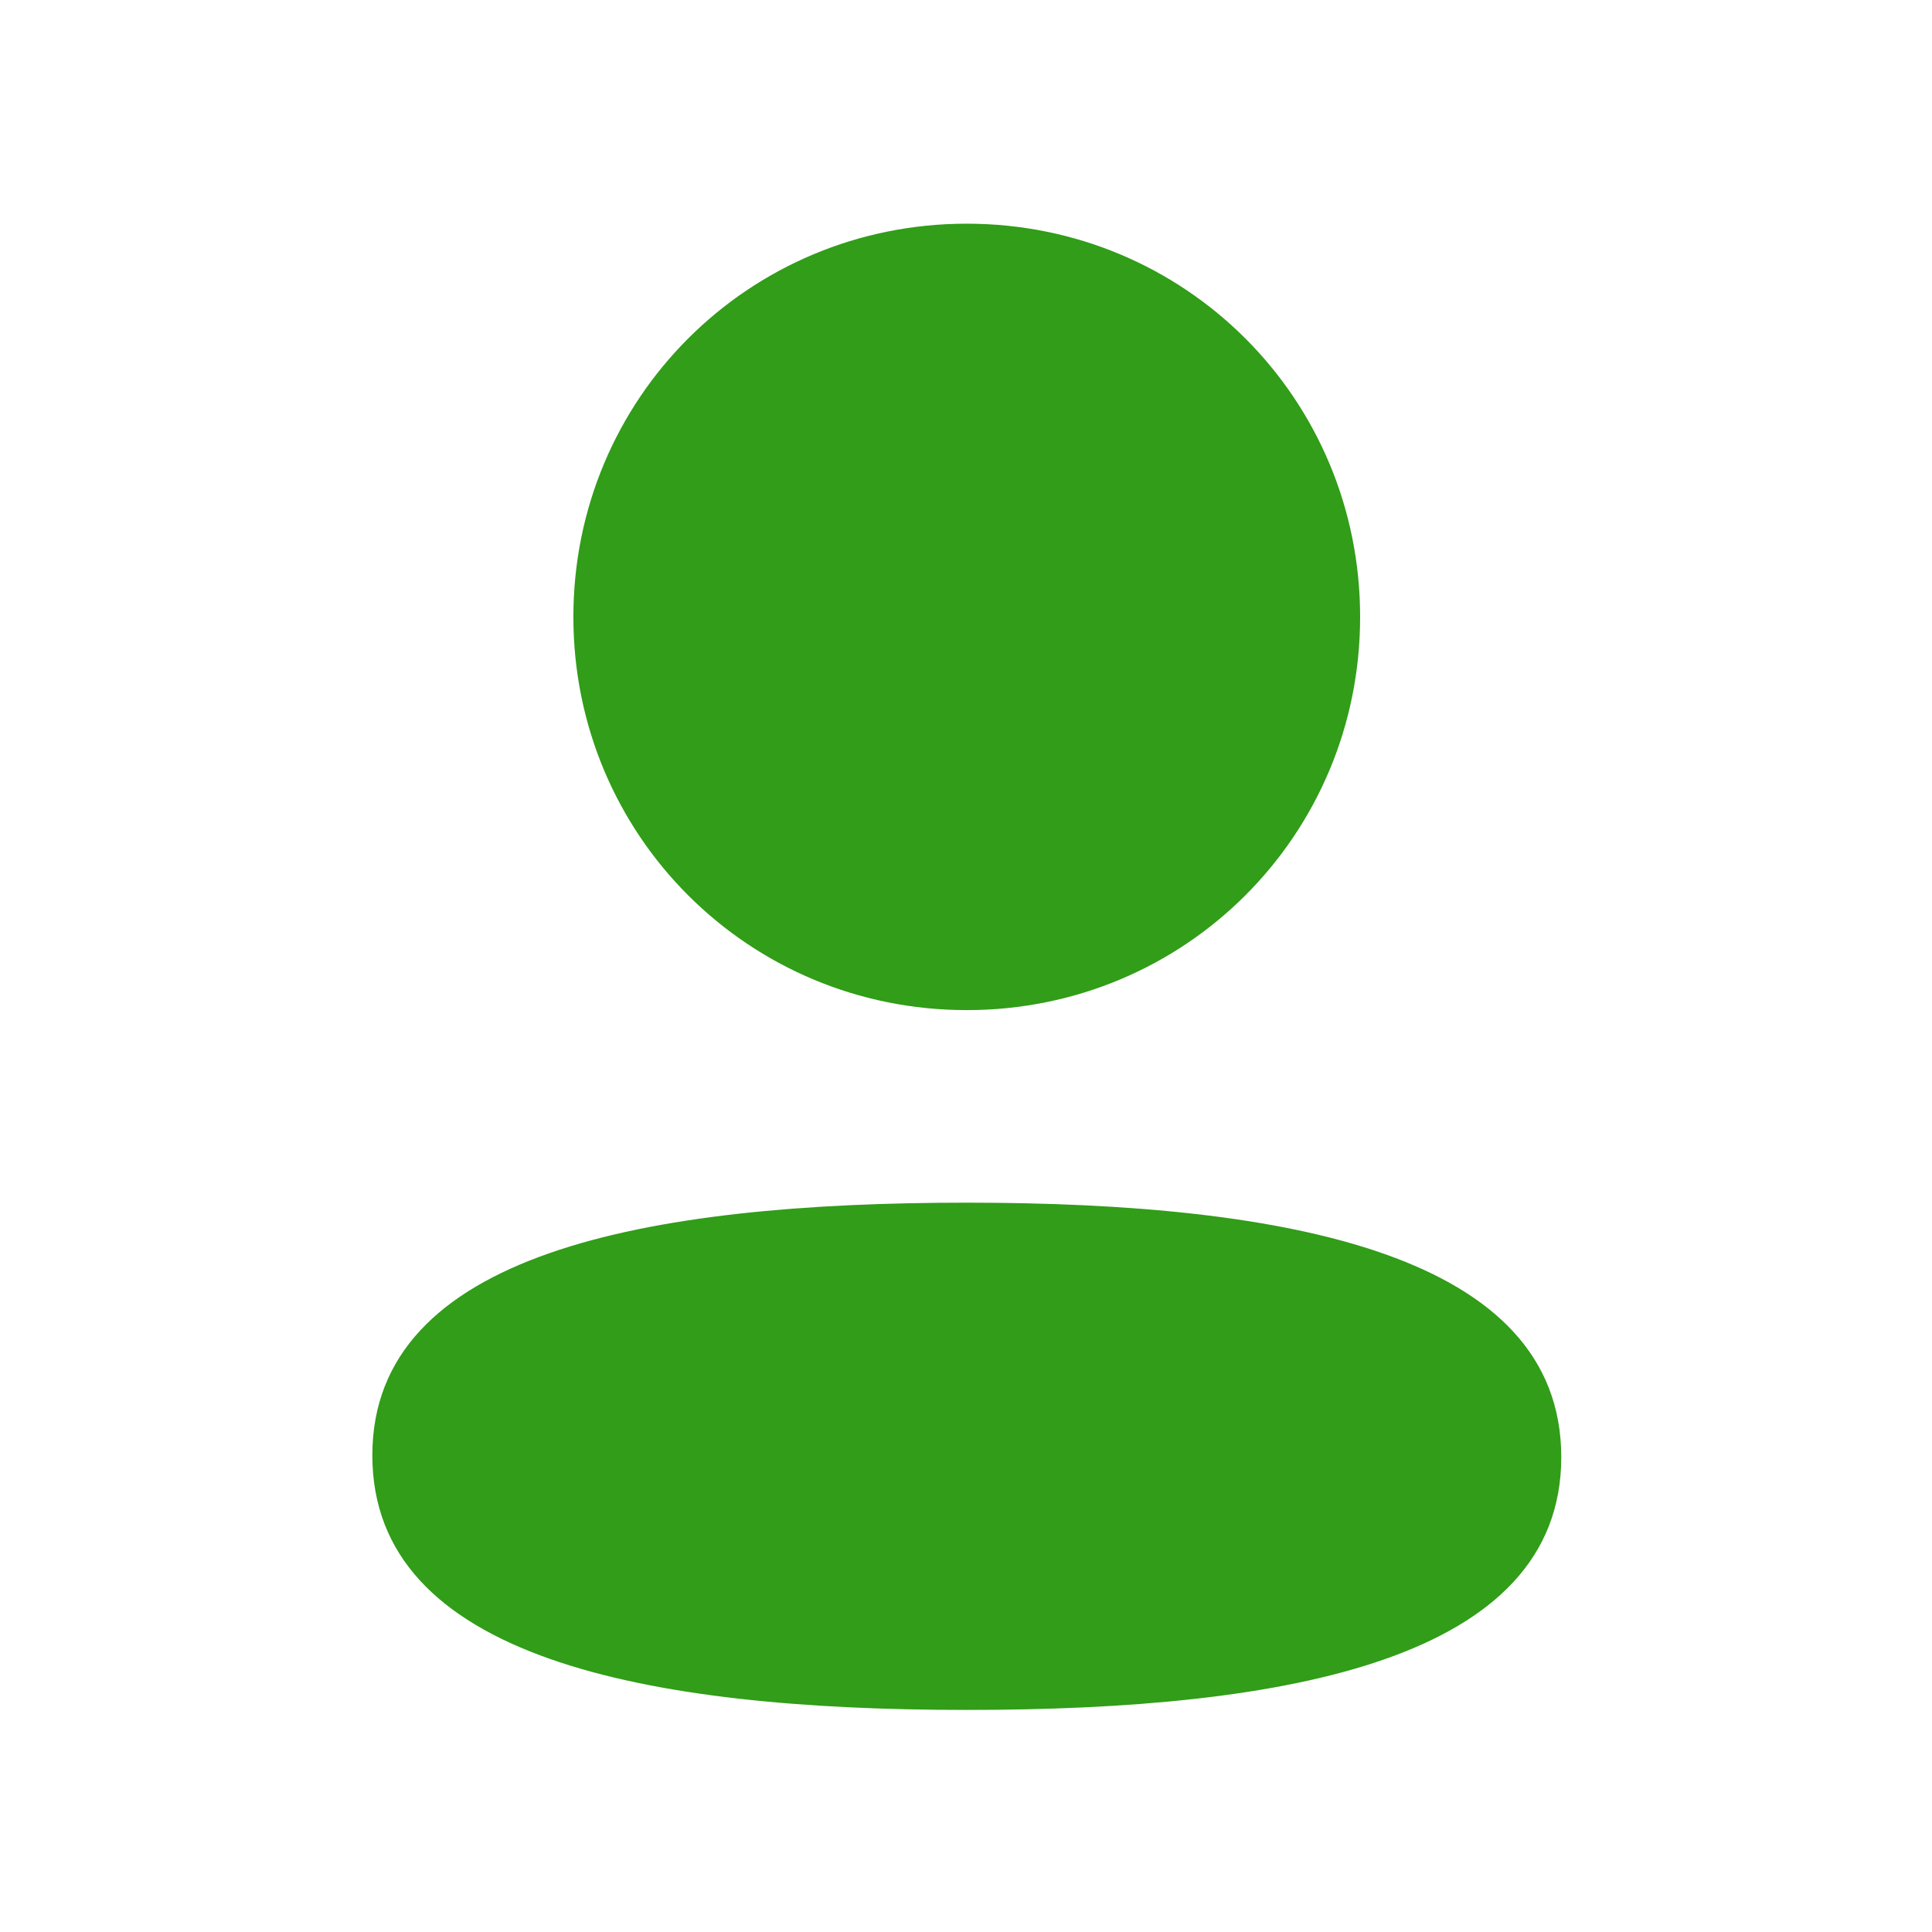 <?xml version="1.0" encoding="UTF-8"?> <svg xmlns="http://www.w3.org/2000/svg" width="18" height="18" viewBox="0 0 18 18" fill="none"><g clip-path="url(#clip0_53_652)"><path fill-rule="evenodd" clip-rule="evenodd" d="M12.672 5.748C12.672 7.781 11.042 9.411 9.007 9.411C6.973 9.411 5.342 7.781 5.342 5.748C5.342 3.714 6.973 2.084 9.007 2.084C11.042 2.084 12.672 3.714 12.672 5.748ZM9.007 15.931C6.004 15.931 3.469 15.443 3.469 13.559C3.469 11.676 6.02 11.205 9.007 11.205C12.011 11.205 14.546 11.693 14.546 13.576C14.546 15.46 11.994 15.931 9.007 15.931Z" fill="#319D18"></path></g><defs><clipPath id="clip0_53_652"><rect width="18" height="18" fill="white"></rect></clipPath></defs></svg> 